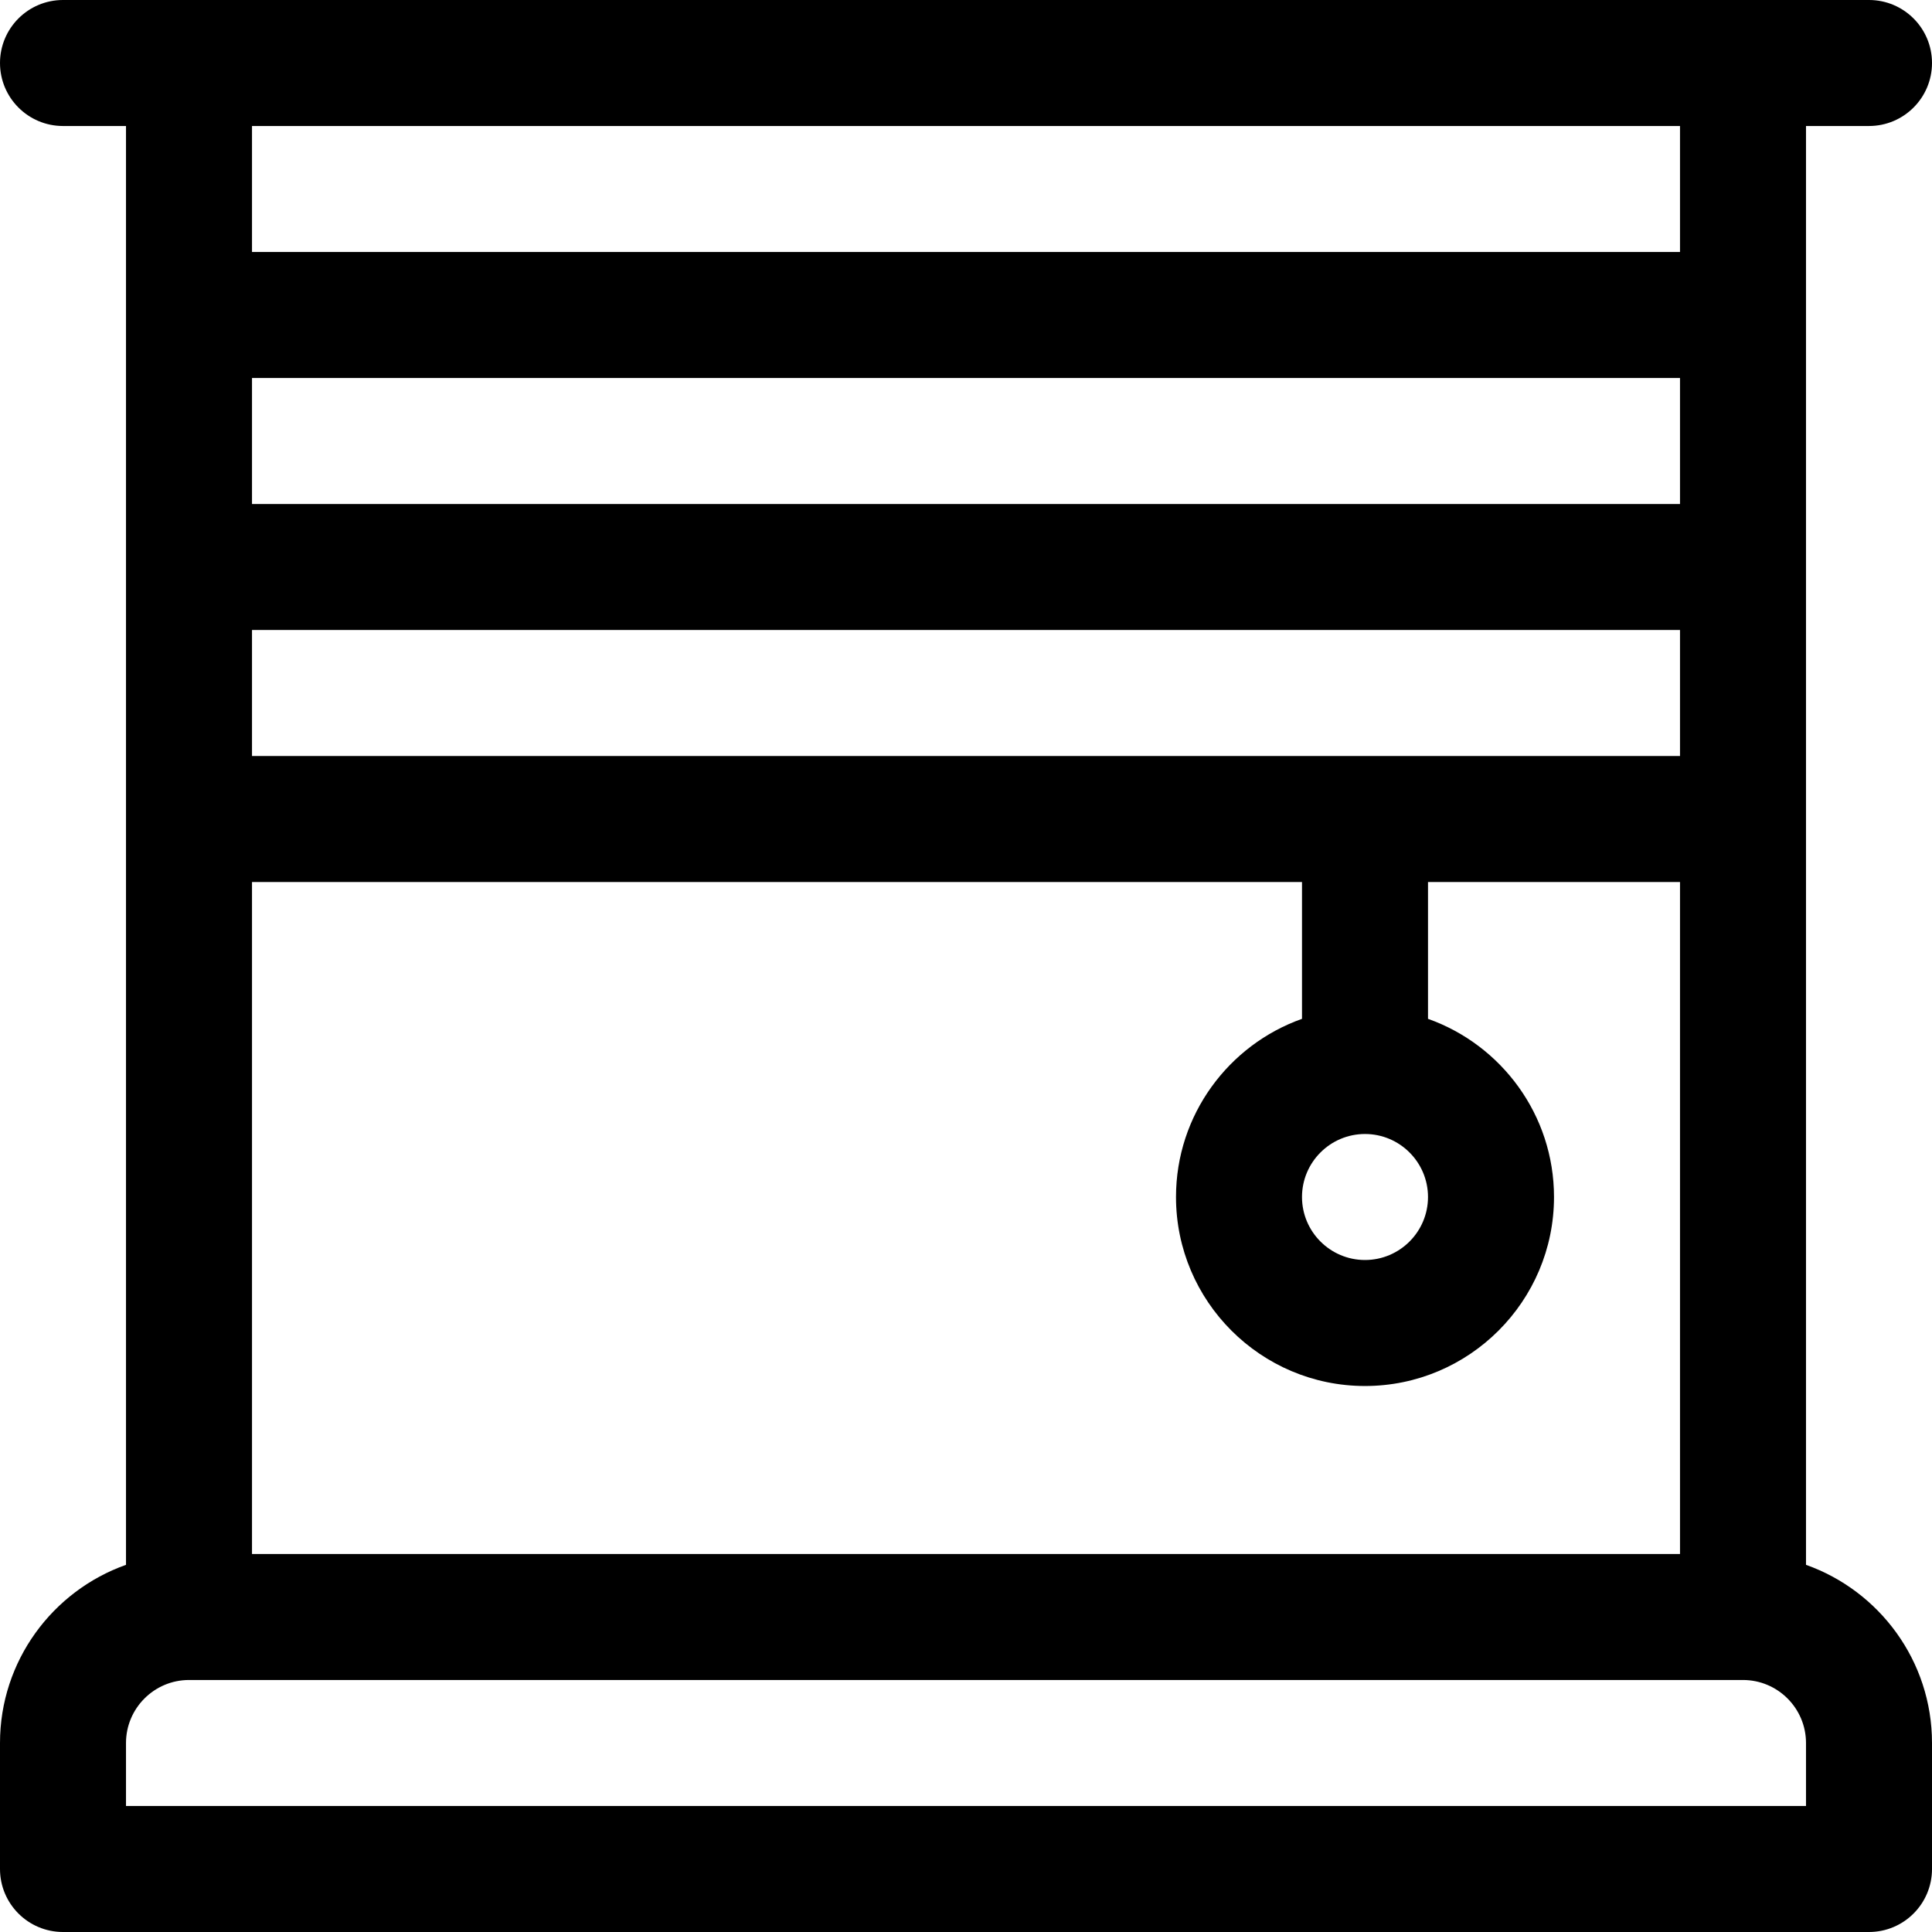 <?xml version="1.0" encoding="iso-8859-1"?>
<!-- Generator: Adobe Illustrator 19.0.0, SVG Export Plug-In . SVG Version: 6.00 Build 0)  -->
<svg version="1.1" id="Layer_1" xmlns="http://www.w3.org/2000/svg" xmlns:xlink="http://www.w3.org/1999/xlink" x="0px" y="0px"
	 viewBox="0 0 512 512" style="enable-background:new 0 0 512 512;" xml:space="preserve">
<g>
	<g>
		<path d="M478.609,414.698V33.391h16.696c9.22,0,16.696-7.475,16.696-16.696S504.525,0,495.304,0C485.13,0,32.049,0,16.696,0
			C7.475,0,0,7.475,0,16.696s7.475,16.696,16.696,16.696h16.696v381.306C13.959,421.59,0,440.147,0,461.913v33.391
			C0,504.525,7.475,512,16.696,512h478.609c9.22,0,16.696-7.475,16.696-16.696v-33.391C512,440.147,498.041,421.59,478.609,414.698z
			 M66.783,33.391h378.435v33.391H66.783V33.391z M66.783,100.174h378.435v33.391H66.783V100.174z M66.783,166.957h378.435v33.391
			H66.783V166.957z M378.435,317.217c0,9.206-7.49,16.696-16.696,16.696s-16.696-7.49-16.696-16.696
			c0-9.206,7.49-16.696,16.696-16.696S378.435,308.011,378.435,317.217z M66.783,233.739h278.261v36.263
			c-19.433,6.892-33.391,25.45-33.391,47.215c0,27.618,22.469,50.087,50.087,50.087s50.087-22.469,50.087-50.087
			c0-21.766-13.959-40.323-33.391-47.215v-36.263h66.783v178.087H66.783V233.739z M478.609,478.609H33.391v-16.696
			c0-9.206,7.49-16.696,16.696-16.696h411.826c9.206,0,16.696,7.49,16.696,16.696V478.609z"/>
	</g>
</g>
<g>
</g>
<g>
</g>
<g>
</g>
<g>
</g>
<g>
</g>
<g>
</g>
<g>
</g>
<g>
</g>
<g>
</g>
<g>
</g>
<g>
</g>
<g>
</g>
<g>
</g>
<g>
</g>
<g>
</g>
</svg>

